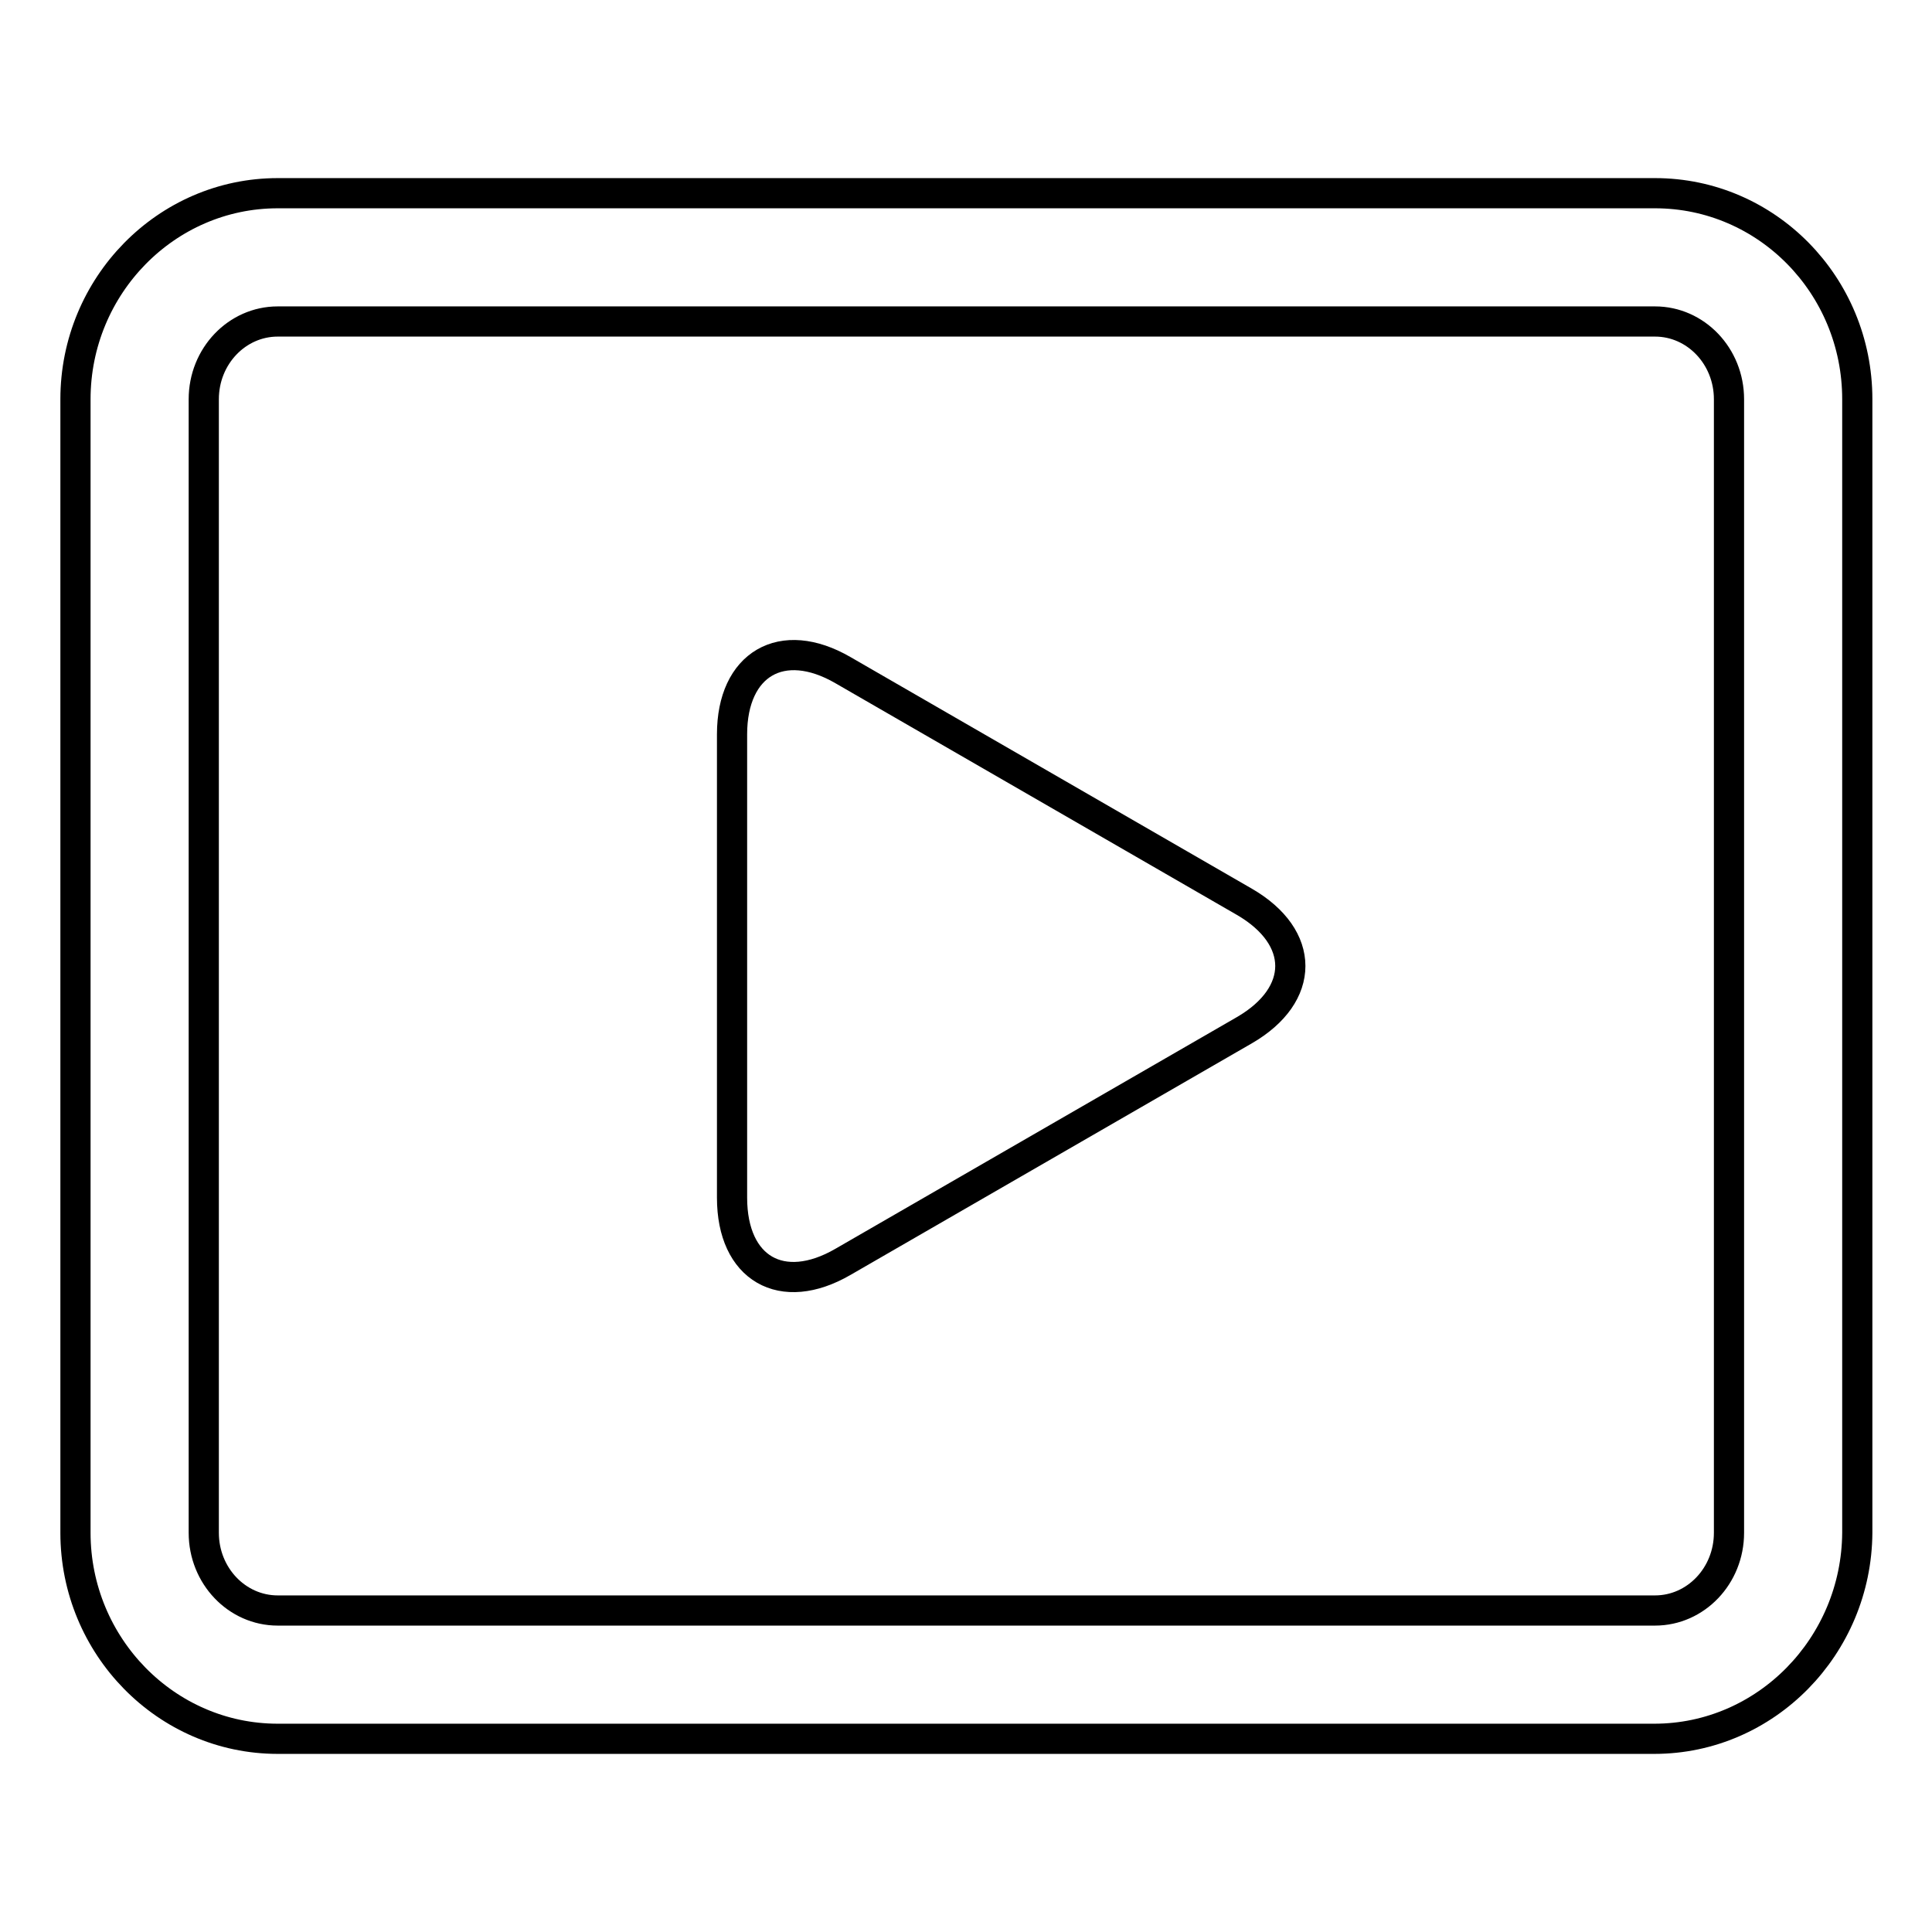 <?xml version="1.0" encoding="utf-8"?>
<!-- Svg Vector Icons : http://www.onlinewebfonts.com/icon -->
<!DOCTYPE svg PUBLIC "-//W3C//DTD SVG 1.1//EN" "http://www.w3.org/Graphics/SVG/1.1/DTD/svg11.dtd">
<svg version="1.1" xmlns="http://www.w3.org/2000/svg" xmlns:xlink="http://www.w3.org/1999/xlink" x="0px" y="0px" viewBox="0 0 256 256" enable-background="new 0 0 256 256" xml:space="preserve">
<g> <path stroke-width="4" fill-opacity="0" stroke="#000000"  d="M219.2,230.4H36.8C22,230.4,10,218.1,10,203.1V52.9c0-15,12-27.3,26.8-27.3h182.5 c14.8,0,26.8,12.2,26.8,27.3v150.2C246,218.1,234,230.4,219.2,230.4L219.2,230.4z M36.8,42.6c-5.4,0-9.8,4.6-9.8,10.3v150.2 c0,5.7,4.4,10.3,9.8,10.3h182.5c5.4,0,9.8-4.6,9.8-10.3V52.9c0-5.7-4.4-10.3-9.8-10.3H36.8z M97,97.3c0-9.3,6.6-13.2,14.7-8.5 l53.2,30.7c8.1,4.7,8.1,12.3,0,17l-53.2,30.7c-8.1,4.7-14.7,0.9-14.7-8.5V97.3z"/></g>
</svg>
